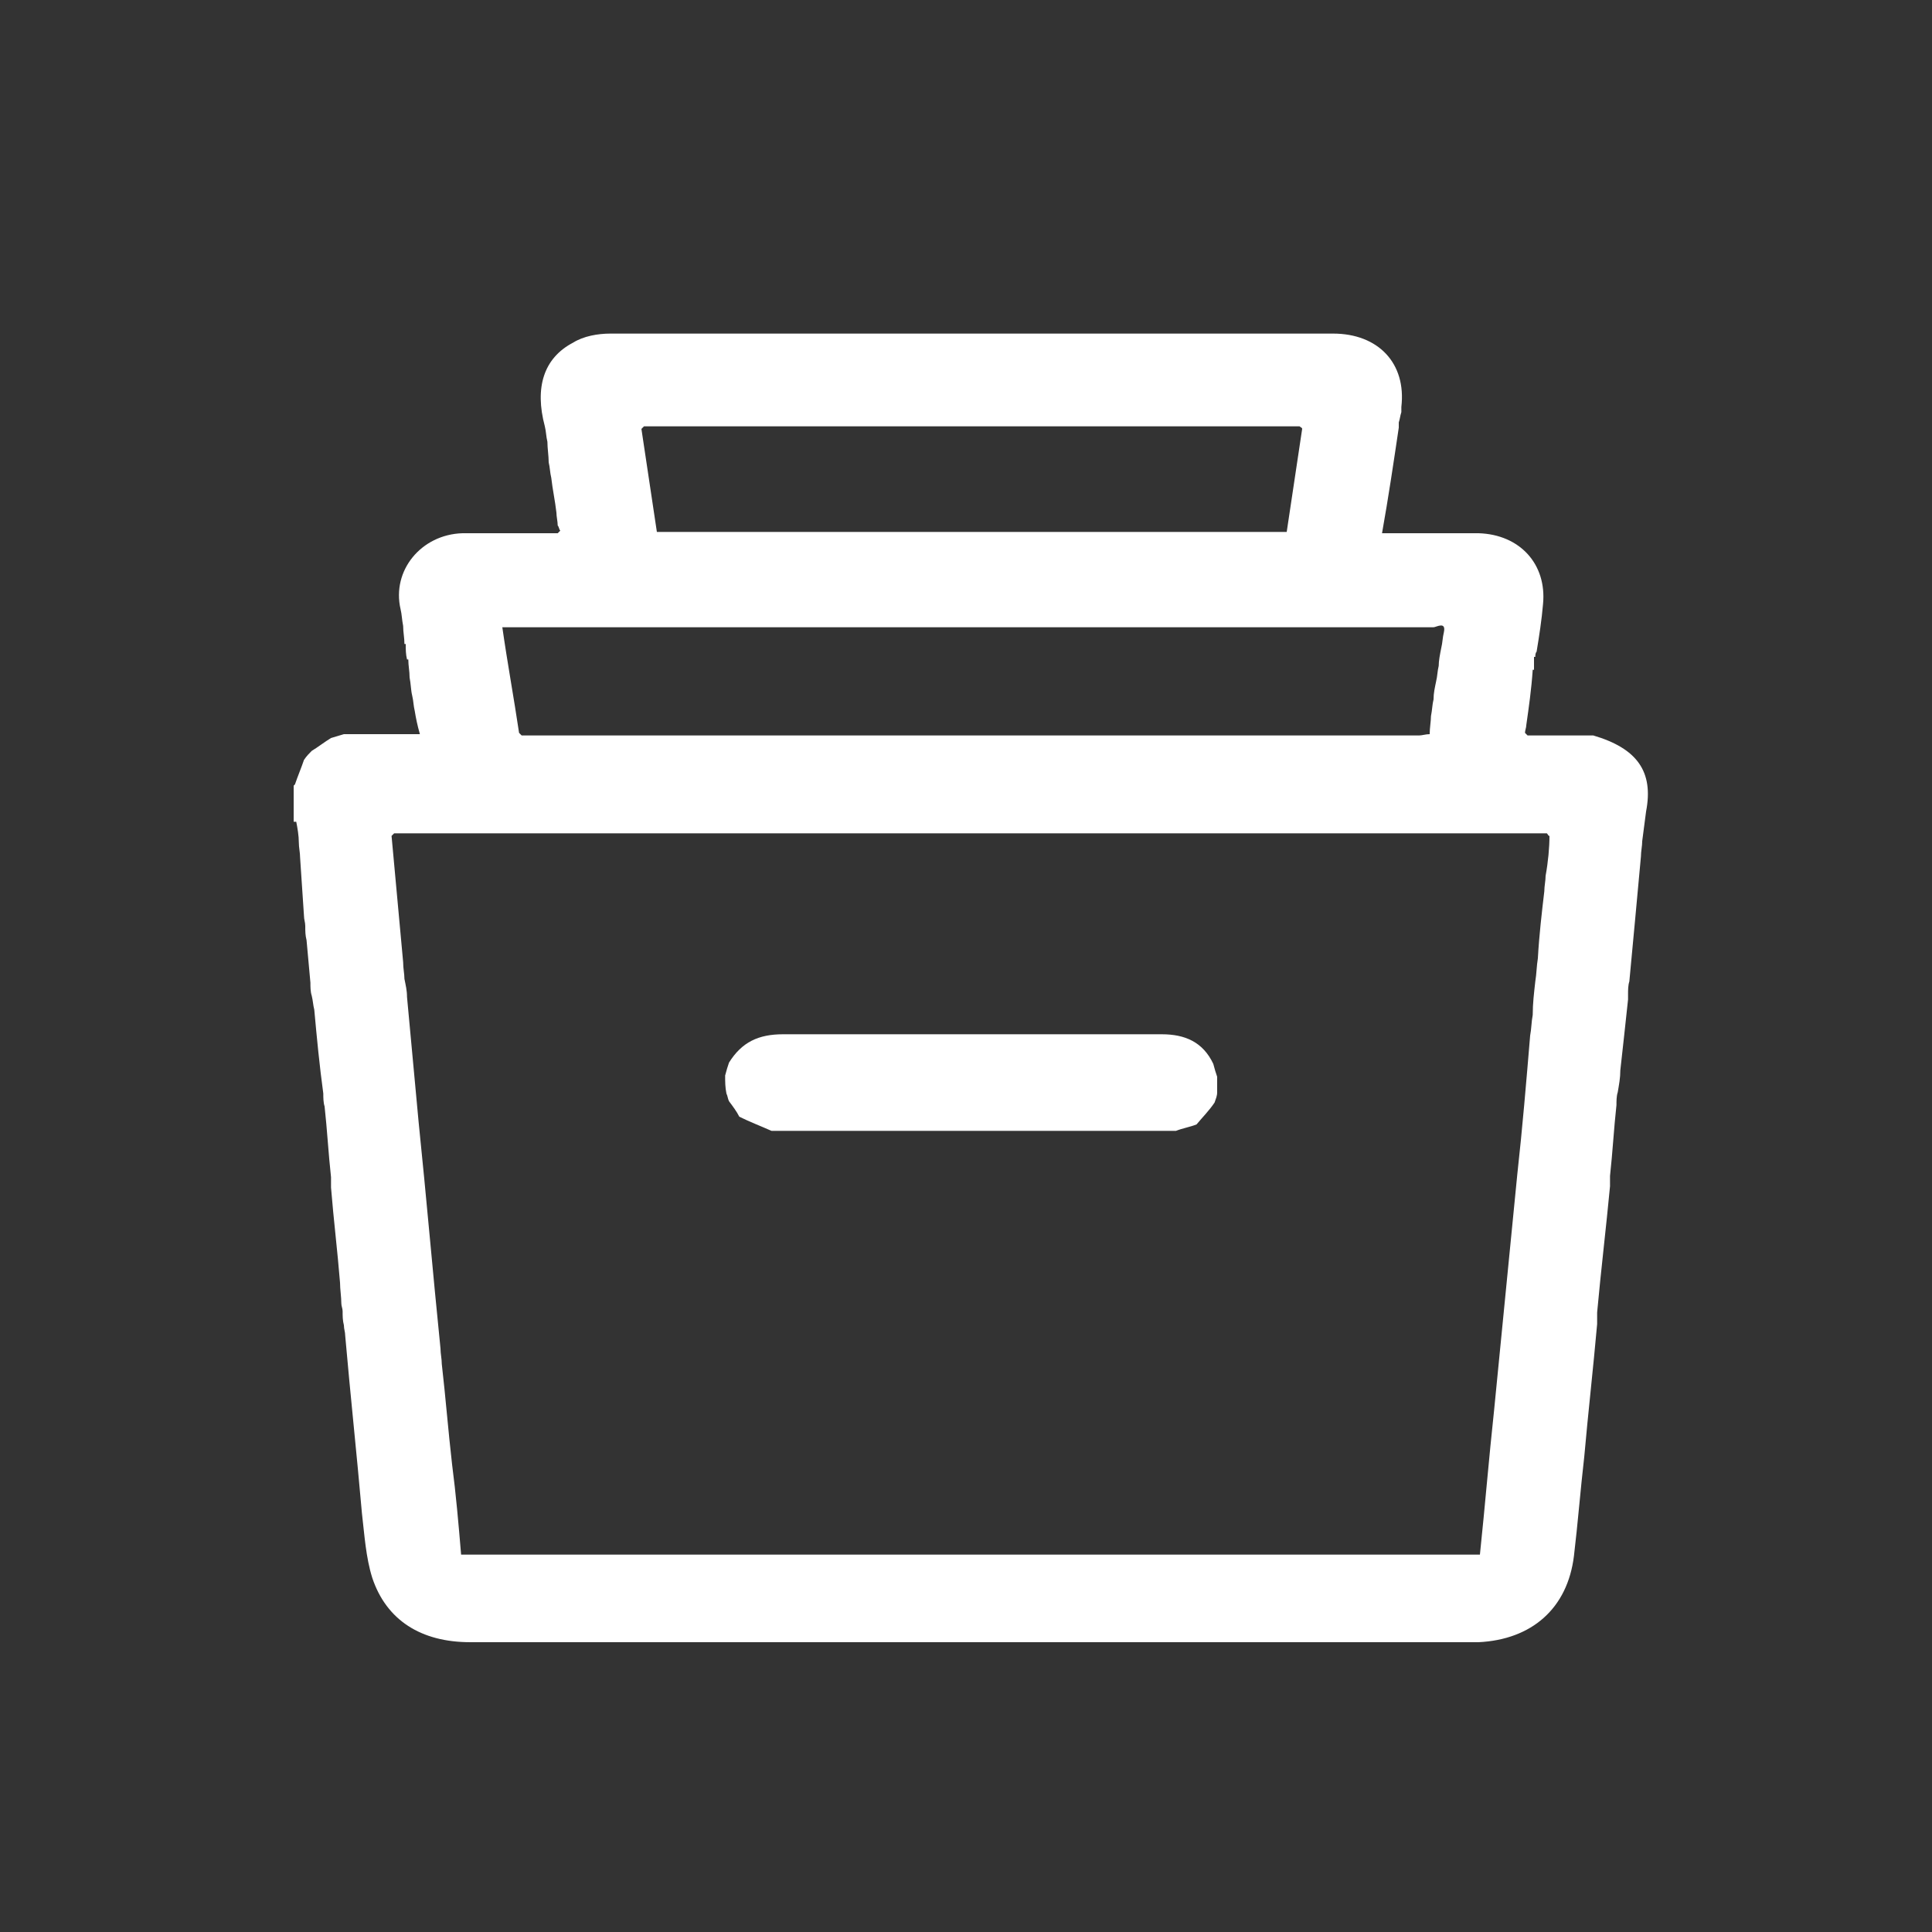 <?xml version="1.0" encoding="utf-8"?>
<!-- Generator: $$$/GeneralStr/196=Adobe Illustrator 27.6.0, SVG Export Plug-In . SVG Version: 6.00 Build 0)  -->
<svg version="1.1" id="Ebene_1" xmlns="http://www.w3.org/2000/svg" xmlns:xlink="http://www.w3.org/1999/xlink" x="0px" y="0px"
	 viewBox="0 0 150 150" style="enable-background:new 0 0 150 150;" xml:space="preserve">
<rect x="0" y="0" width="150" height="150" fill="#333333" stroke="none"/>
<style type="text/css">
	.st0{fill:#FFFFFF;}
</style>
<g>
	<path class="st0" d="M123.7,57.1c-0.3,0-0.5,0-0.8,0c-1.3,0-2.6,0-3.9,0c-0.1,0-0.3,0-0.4,0c-0.1-0.1-0.1-0.1-0.2-0.2
		c0-0.2,0.1-0.4,0.1-0.6c0.2-1.4,0.4-2.8,0.5-4.3c0,0,0.1,0,0.1,0c0-0.3,0-0.7,0-1c0,0,0.1,0,0.1,0c0-0.1,0-0.3,0.1-0.4
		c0.2-1.2,0.4-2.5,0.5-3.7c0.3-3.1-1.8-5.4-5-5.5c-1.8,0-3.6,0-5.4,0c-0.7,0-1.4,0-2.1,0c0.5-2.8,0.9-5.5,1.3-8.2c0-0.1,0-0.3,0-0.4
		c0.1-0.3,0.1-0.5,0.2-0.8c0-0.1,0-0.3,0-0.4c0.4-3.4-1.8-5.7-5.3-5.7c-18.7,0-37.4,0-56.1,0c-1,0-2.1,0.2-2.9,0.7
		c-2.3,1.2-3,3.5-2.2,6.5c0.1,0.4,0.1,0.8,0.2,1.2c0,0.5,0.1,1.1,0.1,1.6c0.1,0.4,0.1,0.8,0.2,1.2c0.1,0.9,0.3,1.8,0.4,2.7
		c0,0.3,0.1,0.7,0.1,1c0.1,0.1,0.1,0.3,0.2,0.4c-0.1,0.1-0.1,0.1-0.2,0.2c-2.5,0-4.9,0-7.4,0c-3.2,0.1-5.5,2.9-4.8,5.9
		c0.1,0.4,0.1,0.8,0.2,1.3c0,0.5,0.1,0.9,0.1,1.4c0,0,0.1,0,0.1,0c0,0.4,0,0.8,0.1,1.2c0,0,0.1,0,0.1,0c0,0.5,0.1,0.9,0.1,1.4
		c0.1,0.5,0.1,1,0.2,1.4c0.1,0.4,0.1,0.8,0.2,1.2c0.1,0.6,0.2,1.1,0.4,1.8c-0.3,0-0.6,0-0.8,0c-1.1,0-2.2,0-3.3,0
		c-0.2,0-0.4,0-0.6,0c-0.3,0-0.5,0-0.8,0c-0.1,0-0.3,0-0.4,0c-0.3,0.1-0.7,0.2-1,0.3c-0.5,0.3-1,0.7-1.5,1c-0.2,0.2-0.4,0.4-0.6,0.7
		c-0.2,0.6-0.5,1.3-0.7,1.9c0,0.5,0,1,0,1.6c0,0,0,0,0,0c0-0.5,0-1,0-1.6c0,0-0.1,0.1-0.1,0.1c0,0.5,0,1,0,1.4c0,0.2,0,0.4,0,0.6
		c0,0.3,0,0.5,0,0.8c0.1,0,0.1,0,0.2,0c0.1,0.5,0.2,1.1,0.2,1.6c0,0.4,0.1,0.8,0.1,1.2c0.1,1.5,0.2,3,0.3,4.5c0,0.3,0.1,0.5,0.1,0.8
		c0,0.4,0,0.7,0.1,1.1c0.1,1.1,0.2,2.2,0.3,3.3c0,0.3,0,0.7,0.1,1c0.1,0.4,0.1,0.7,0.2,1.1c0.2,2.2,0.4,4.3,0.7,6.5
		c0,0.3,0,0.7,0.1,1c0.2,1.8,0.3,3.7,0.5,5.5c0,0.3,0,0.5,0,0.8c0.2,2.5,0.5,4.9,0.7,7.4c0,0.5,0.1,1.1,0.1,1.6
		c0,0.2,0.1,0.4,0.1,0.6c0,0.4,0,0.7,0.1,1.1c0,0.3,0.1,0.5,0.1,0.8c0.4,4.6,0.9,9.2,1.3,13.8c0.2,1.7,0.3,3.4,0.8,5
		c1.1,3.3,3.8,5,7.6,5c25.9,0,51.8,0,77.7,0c0.2,0,0.4,0,0.6,0c4.1-0.2,6.9-2.6,7.4-6.7c0.3-2.5,0.5-5.1,0.8-7.7
		c0.3-3.4,0.7-6.9,1-10.3c0-0.3,0-0.6,0-0.9c0.3-3.3,0.7-6.6,1-9.8c0-0.3,0-0.5,0-0.8c0.2-1.8,0.3-3.7,0.5-5.5c0-0.3,0-0.7,0.1-1
		c0.1-0.6,0.2-1.1,0.2-1.7c0.2-1.8,0.4-3.6,0.6-5.5c0-0.1,0-0.3,0-0.4c0-0.3,0-0.7,0.1-1c0.3-3.2,0.6-6.4,0.9-9.7
		c0-0.4,0.1-0.8,0.1-1.2c0.1-0.8,0.2-1.5,0.3-2.3C128.4,59.9,127.1,58.1,123.7,57.1z M50,33.1c0.2,0,0.4,0,0.6,0
		c16.6,0,33.1,0,49.7,0c0.2,0,0.4,0,0.6,0c0.1,0.1,0.2,0.1,0.2,0.2c-0.4,2.7-0.8,5.3-1.2,8c-16.3,0-32.6,0-48.9,0
		c-0.4-2.7-0.8-5.3-1.2-8C49.9,33.2,49.9,33.2,50,33.1z M39.8,48.7c23.8,0,47.6,0,71.5,0c0.2,0,1-0.5,0.8,0.4
		c-0.1,0.4-0.1,0.8-0.2,1.2c-0.1,0.5-0.2,1-0.2,1.4c-0.1,0.4-0.1,0.8-0.2,1.2c-0.1,0.5-0.2,0.9-0.2,1.4c-0.1,0.4-0.1,0.8-0.2,1.3
		c0,0.4-0.1,0.9-0.1,1.4c-0.3,0-0.6,0.1-0.8,0.1c-23,0-46,0-69,0c-0.2,0-0.5,0-0.7,0c-0.1-0.1-0.1-0.1-0.2-0.2
		c-0.4-2.7-0.9-5.4-1.3-8.2C39.2,48.7,39.5,48.7,39.8,48.7z M120,68c0,0.4-0.1,0.8-0.1,1.2c-0.2,1.7-0.4,3.4-0.5,5.2
		c-0.1,0.6-0.1,1.2-0.2,1.8c-0.1,0.9-0.2,1.7-0.2,2.6c-0.1,0.5-0.1,1.1-0.2,1.6c-0.3,3.6-0.6,7.2-1,10.8c-0.6,6.1-1.2,12.2-1.8,18.3
		c-0.4,3.7-0.7,7.4-1.1,11.2c-4.9,0-9.8,0-14.7,0c-5,0-10,0-15,0c-6.1,0-12.2,0-18.3,0c-0.4,0-0.8,0-1.2,0c-5.1,0-10.3,0-15.4,0
		c-4.8,0-9.6,0-14.5,0c-0.2-2.4-0.4-4.7-0.7-7c-0.3-2.6-0.5-5.2-0.8-7.8c0-0.4-0.1-0.8-0.1-1.2c-0.6-5.9-1.1-11.8-1.7-17.6
		c-0.3-3.2-0.6-6.5-0.9-9.7c0-0.5-0.1-0.9-0.2-1.4c0-0.4-0.1-0.8-0.1-1.3c-0.3-3.3-0.6-6.5-0.9-9.8c0.1-0.1,0.1-0.1,0.2-0.2
		c0.3,0,0.5,0,0.8,0c29.4,0,58.8,0,88.1,0c0.2,0,0.4,0,0.6,0c0.1,0.1,0.1,0.2,0.2,0.2C120.3,65.8,120.2,66.9,120,68z"/>
	<polygon class="st0" points="119.2,52 119.2,52 119.2,52 	"/>
	<path class="st0" d="M90.2,80.3c-9.8,0-19.6,0-29.4,0c-1.9,0-3.2,0.6-4.2,2.2c-0.1,0.3-0.2,0.6-0.3,1c0,0.5,0,0.9,0.1,1.4
		c0.1,0.2,0.1,0.4,0.2,0.6c0.3,0.4,0.6,0.8,0.8,1.2c0.8,0.4,1.6,0.7,2.5,1.1c0.4,0,0.7,0,1.1,0c10.1,0,20.2,0,30.3,0
		c0.5-0.2,1.1-0.3,1.6-0.5c0.5-0.6,1-1.1,1.4-1.7c0.1-0.3,0.2-0.5,0.2-0.8c0-0.4,0-0.8,0-1.2c-0.1-0.3-0.2-0.6-0.3-1
		C93.4,80.9,92,80.3,90.2,80.3z"/>
</g>
</svg>
